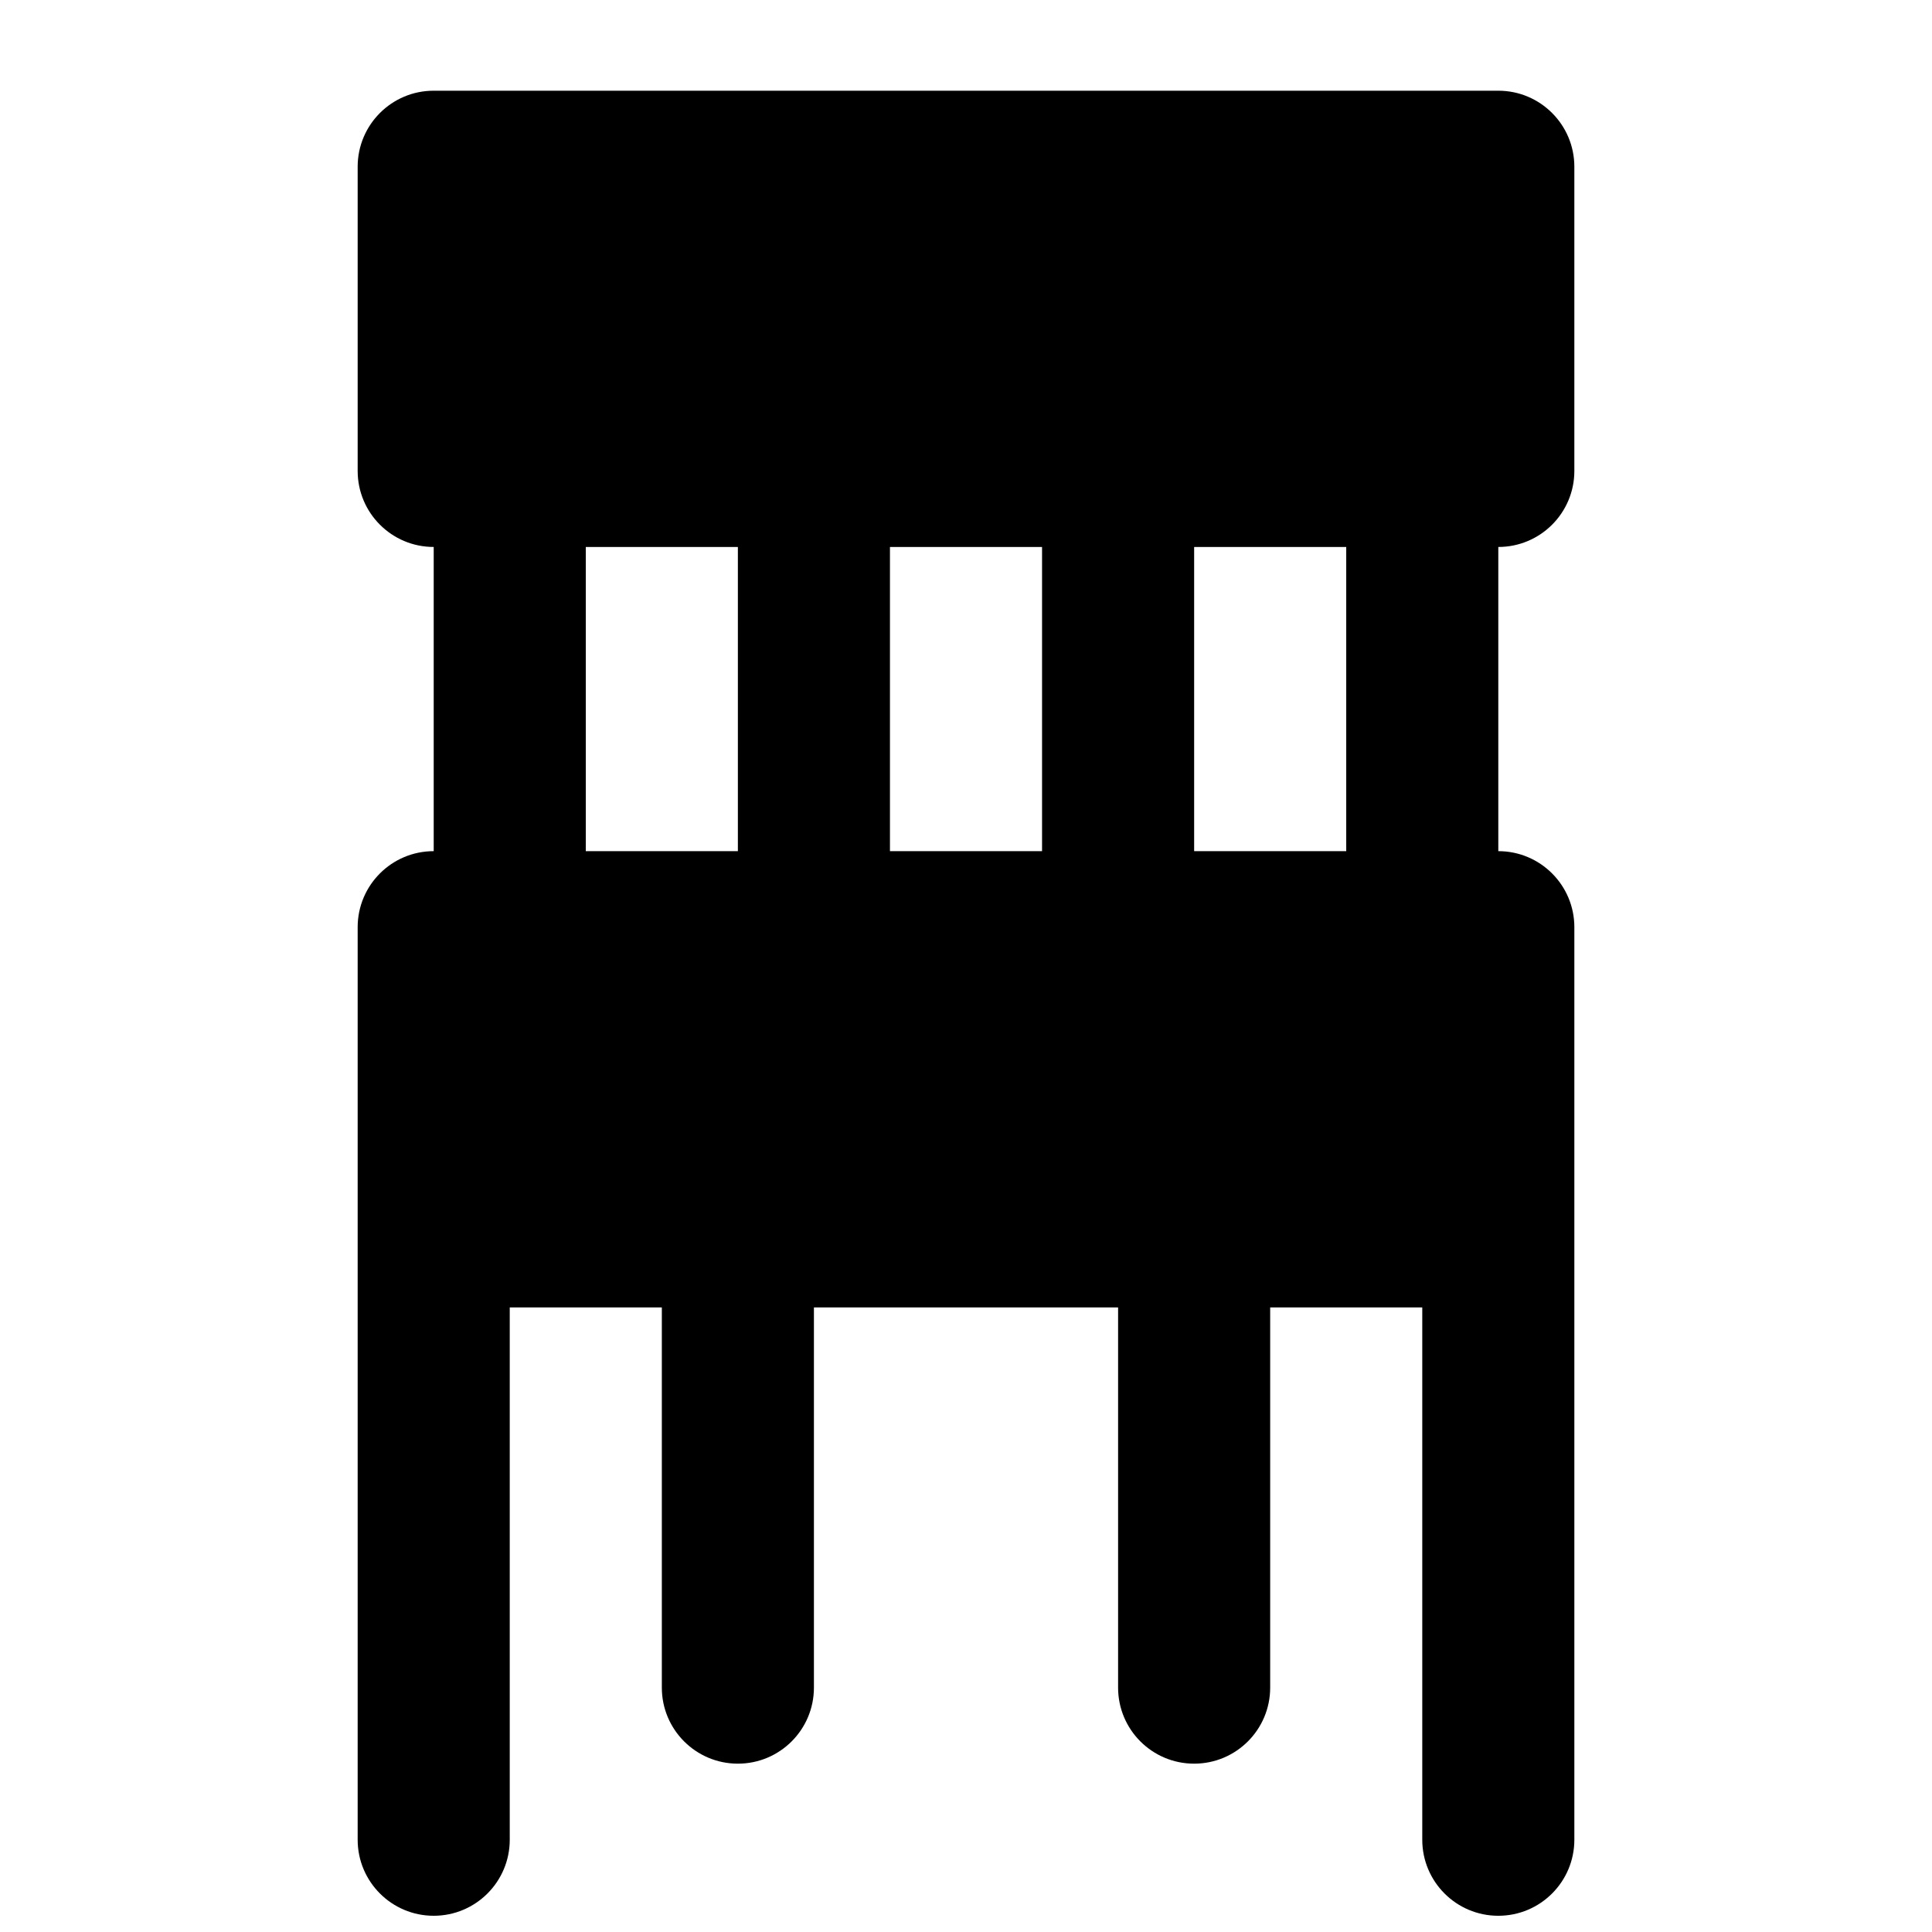 <?xml version="1.0" encoding="UTF-8"?>
<!-- Uploaded to: SVG Repo, www.svgrepo.com, Generator: SVG Repo Mixer Tools -->
<svg width="800px" height="800px" version="1.1" viewBox="144 144 512 512" xmlns="http://www.w3.org/2000/svg">
 <defs>
  <clipPath id="a">
   <path d="m238 168h324v483.9h-324z"/>
  </clipPath>
 </defs>
 <g clip-path="url(#a)">
  <path d="m460.46 369.57h40.305v-80.613h-40.305zm-161.22 0h40.305v-80.613h-40.305zm80.609 0h40.305v-80.613h-40.305zm181.37-100.77v-80.609c0-11.121-9.008-20.152-20.152-20.152h-282.13c-11.145 0-20.152 9.031-20.152 20.152v80.609c0 11.125 9.008 20.152 20.152 20.152v80.613c-11.145 0-20.152 9.027-20.152 20.152v241.83c0 11.121 9.008 20.152 20.152 20.152 11.141 0 20.152-9.031 20.152-20.152v-141.07h40.305v100.76c0 11.121 9.008 20.152 20.152 20.152s20.152-9.031 20.152-20.152v-100.76h80.609v100.76c0 11.121 9.008 20.152 20.152 20.152s20.152-9.031 20.152-20.152v-100.76h40.305v141.07c0 11.121 9.008 20.152 20.152 20.152 11.145 0 20.152-9.031 20.152-20.152v-241.83c0-11.125-9.008-20.152-20.152-20.152v-80.613c11.145 0 20.152-9.027 20.152-20.152z" fill-rule="evenodd"/>
 </g>
</svg>